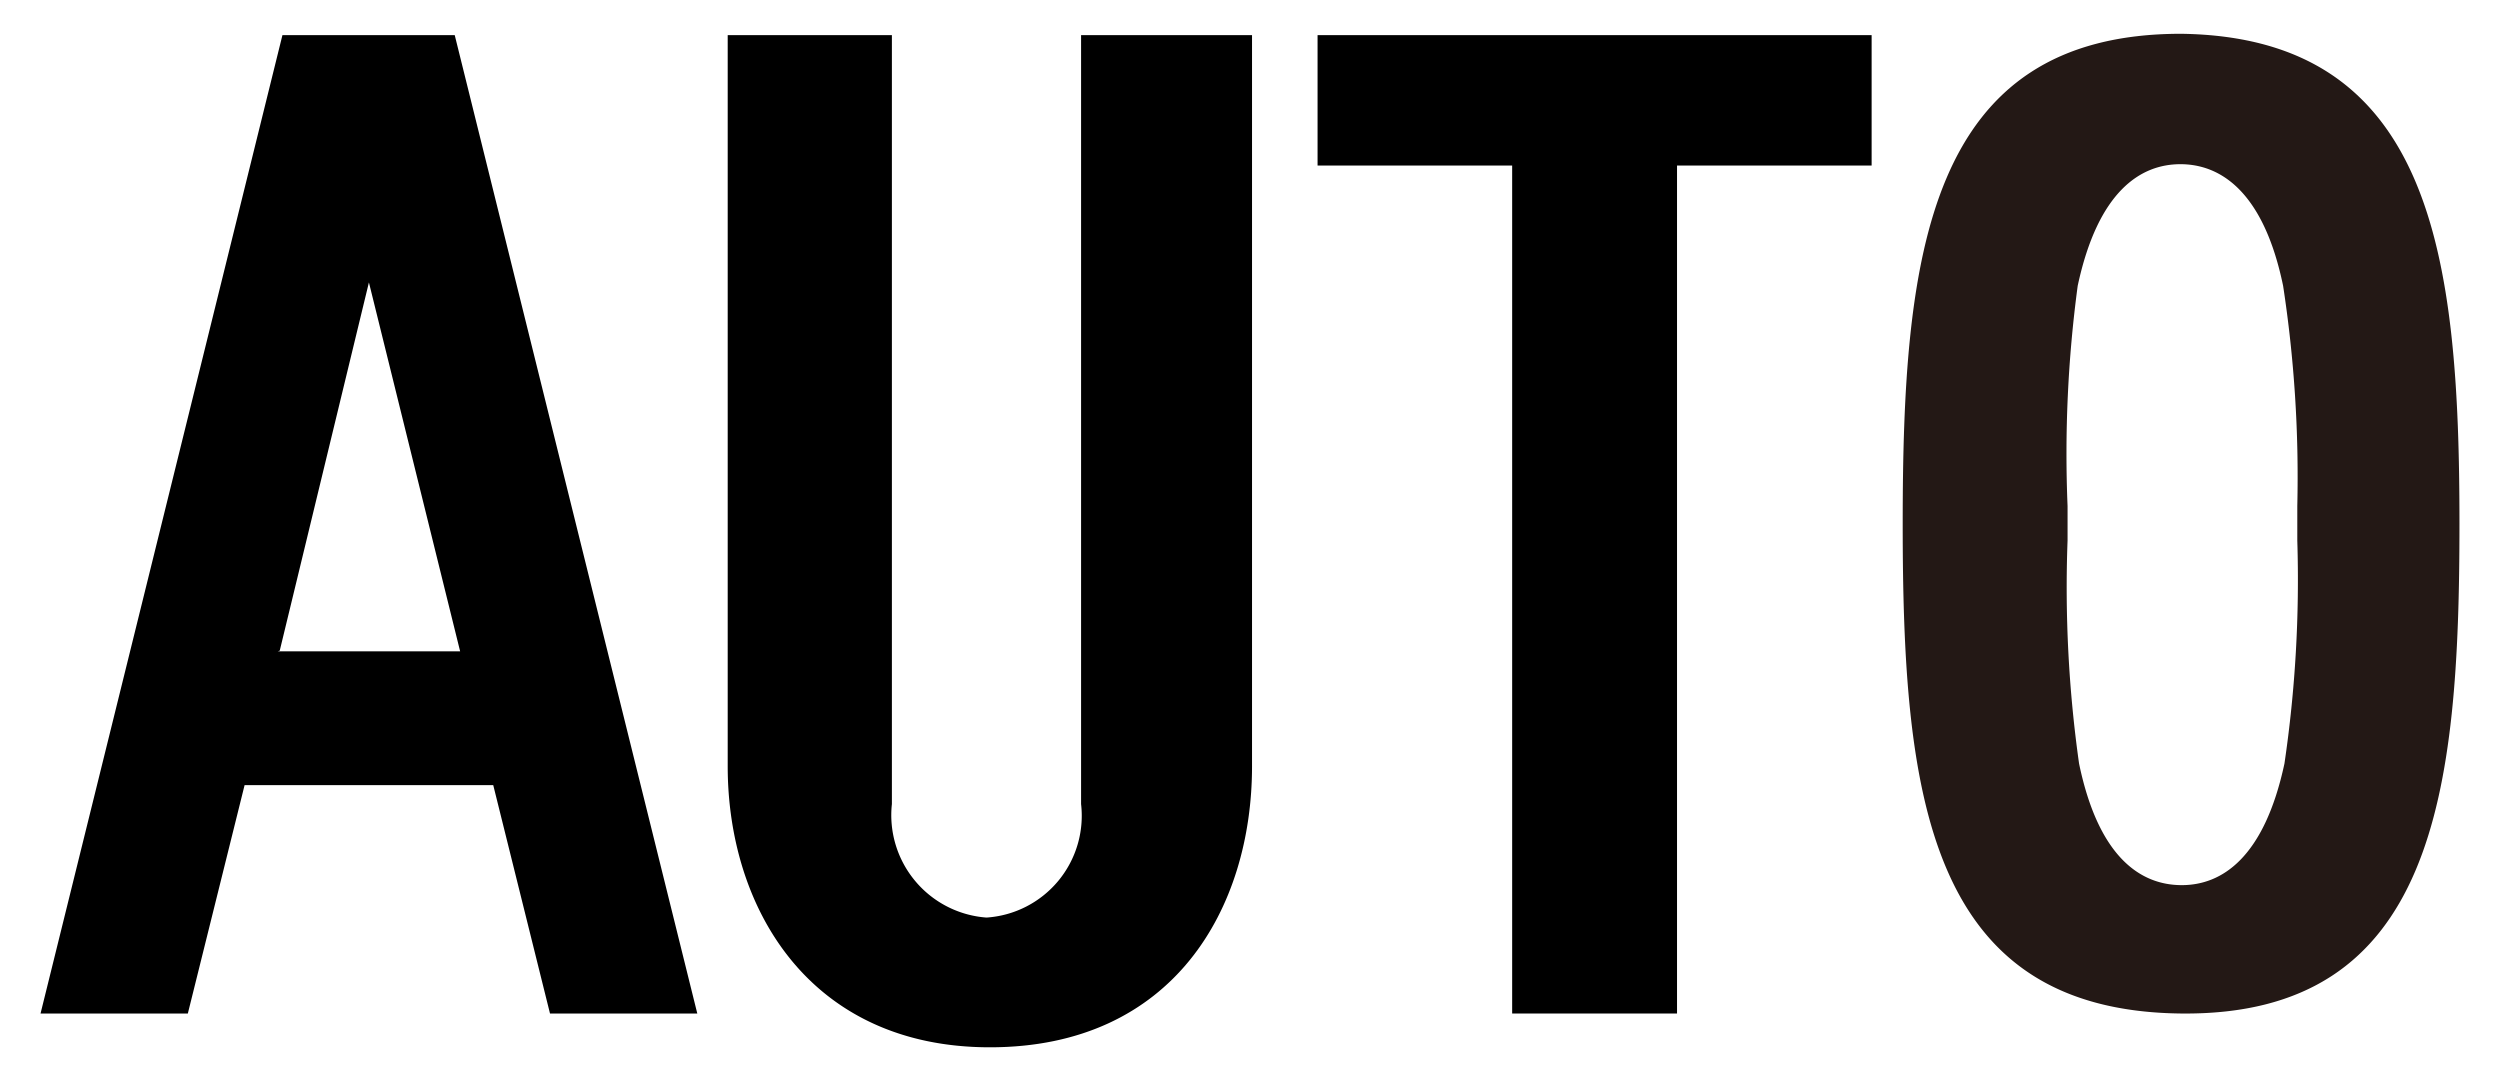 <svg id="レイヤー_1" data-name="レイヤー 1" xmlns="http://www.w3.org/2000/svg" width="37" height="16" viewBox="0 0 37 16">
  <defs>
    <style>
      .cls-1 {
        fill: #231815;
      }

      .cls-2 {
        fill: none;
      }
    </style>
  </defs>
  <title>icon_flash-ssAv-auto</title>
  <g>
    <polygon points="27.7 2.45 24.82 2.45 24.82 15 22.38 15 22.38 2.45 19.5 2.45 19.5 0.52 27.7 0.52 27.7 2.45"/>
    <path d="M8.14,15h2.18L6.73,0.52H4.18L0.6,15H2.78l0.84-3.38H7.3Zm-4-5.37L5.46,4.18,6.81,9.64H4.11Z"/>
    <path d="M16,0.52V11.9a1.51,1.51,0,0,1-1.4,1.68h0a1.52,1.52,0,0,1-1.4-1.68V0.52H10.77V11.34c0,2.1,1.21,4.16,3.88,4.16h0c2.72,0,3.88-2.06,3.88-4.16V0.52H16Z"/>
    <path class="cls-1" d="M32.35,15h0ZM32.21,0.5h0Zm0.07,0c-3.76,0-4.12,3.27-4.12,7.25h0c0,4,.36,7.21,4.12,7.25s4.12-3.27,4.12-7.25h0C36.4,3.78,36,.55,32.28.5Zm1.53,10.8c-0.3,1.4-.93,1.8-1.52,1.8h0c-0.6,0-1.23-.4-1.52-1.8A18.66,18.66,0,0,1,30.6,8V7.49a18.69,18.69,0,0,1,.15-3.26c0.3-1.4.93-1.8,1.52-1.8h0c0.59,0,1.23.4,1.52,1.8A18.69,18.69,0,0,1,34,7.49V8A18.66,18.66,0,0,1,33.81,11.3Z"/>
  </g>
  <rect class="cls-2" width="37" height="16"/>
</svg>
